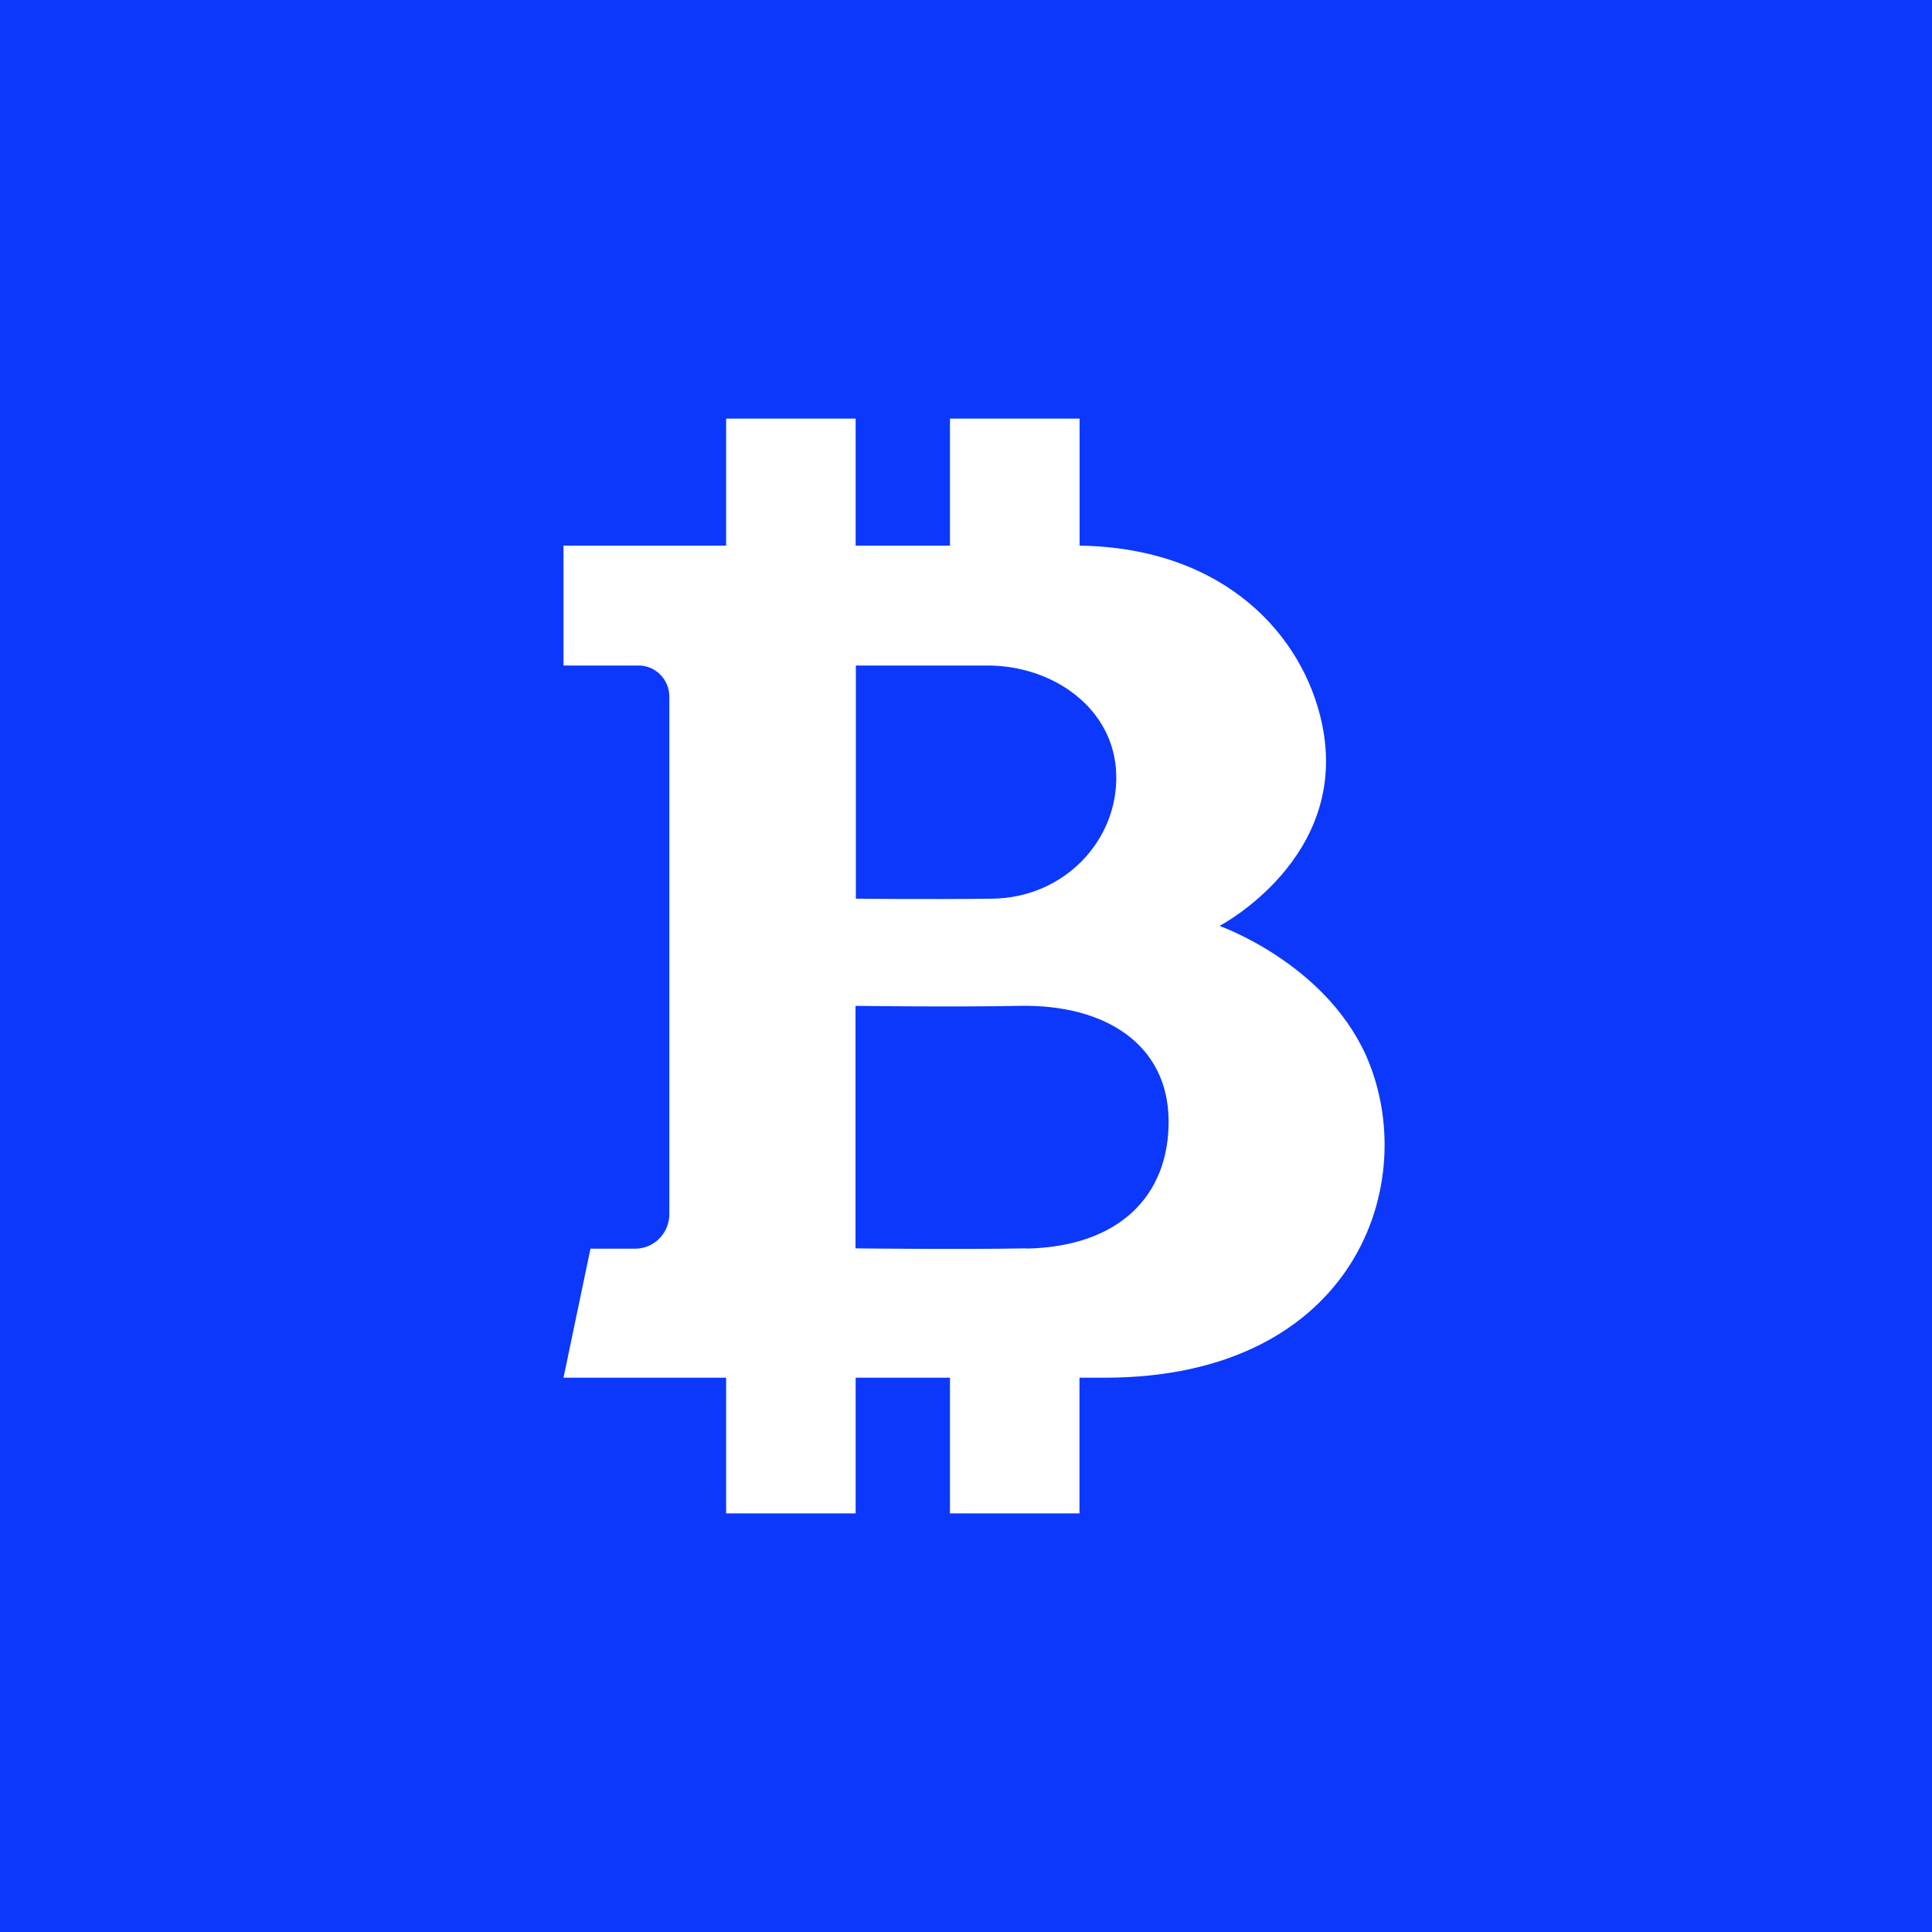 <svg width="120" height="120" viewBox="0 0 120 120" fill="none" xmlns="http://www.w3.org/2000/svg">
<rect width="120" height="120" fill="#0C38FB"/>
<path d="M84.827 65.516C82.212 59.778 75.744 57.511 75.744 57.511C75.744 57.511 83.894 53.265 82.106 44.929C80.953 39.492 76.097 34.027 67.056 33.89V26H59.005V33.89H53.145V26H45.101V33.89H35V41.336H39.665C39.916 41.336 40.164 41.386 40.396 41.483C40.627 41.581 40.838 41.723 41.015 41.903C41.192 42.083 41.333 42.297 41.429 42.531C41.525 42.766 41.574 43.018 41.574 43.273V75.408C41.574 75.978 41.35 76.526 40.953 76.929C40.555 77.333 40.016 77.559 39.453 77.559H36.675L35 85.572H45.101V94H53.145V85.572H59.005V94H67.049V85.572H68.605C84.177 85.572 88.361 73.413 84.827 65.516ZM61.338 41.336C65.431 41.336 69.227 44.011 69.332 48.114C69.439 52.217 66.088 55.761 61.642 55.818C57.549 55.868 53.159 55.818 53.159 55.818V41.336C53.159 41.336 57.047 41.336 61.338 41.336ZM63.741 77.538C59.5 77.617 53.138 77.538 53.138 77.538V62.475C53.138 62.475 59.012 62.561 63.395 62.475C68.668 62.389 72.549 64.885 72.584 69.597C72.62 74.31 69.46 77.445 63.741 77.552V77.538Z" fill="white"/>
</svg>
